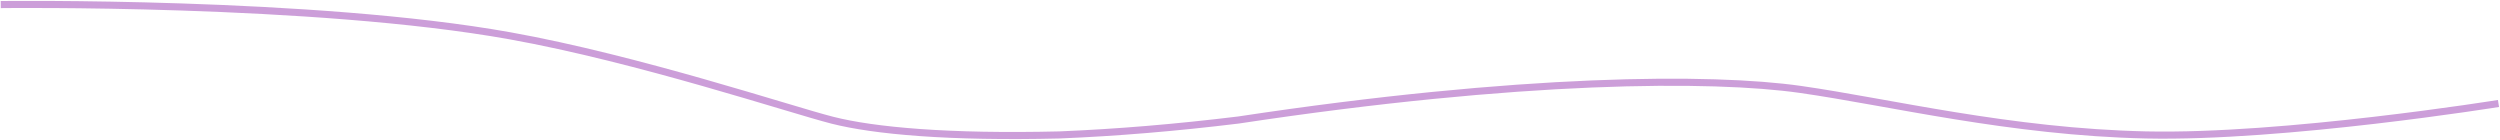<?xml version="1.0" encoding="UTF-8"?> <svg xmlns="http://www.w3.org/2000/svg" width="1643" height="92" viewBox="0 0 1643 92" fill="none"> <path d="M1642 68.001C1642 68.001 1501.25 90.649 1410.5 88.684C1320.99 86.747 1241.42 67.055 1183.21 58.765C1125 50.475 999.408 50.793 813.88 78.878C773.157 83.854 733.918 87.149 696.207 88.684C623.585 90.433 574.5 86 547 79C519.5 72 419.443 38.636 335 23.5C206.178 0.41 0.5 3 0.5 3" stroke="#CC9ED9" stroke-width="4.66"></path> </svg> 